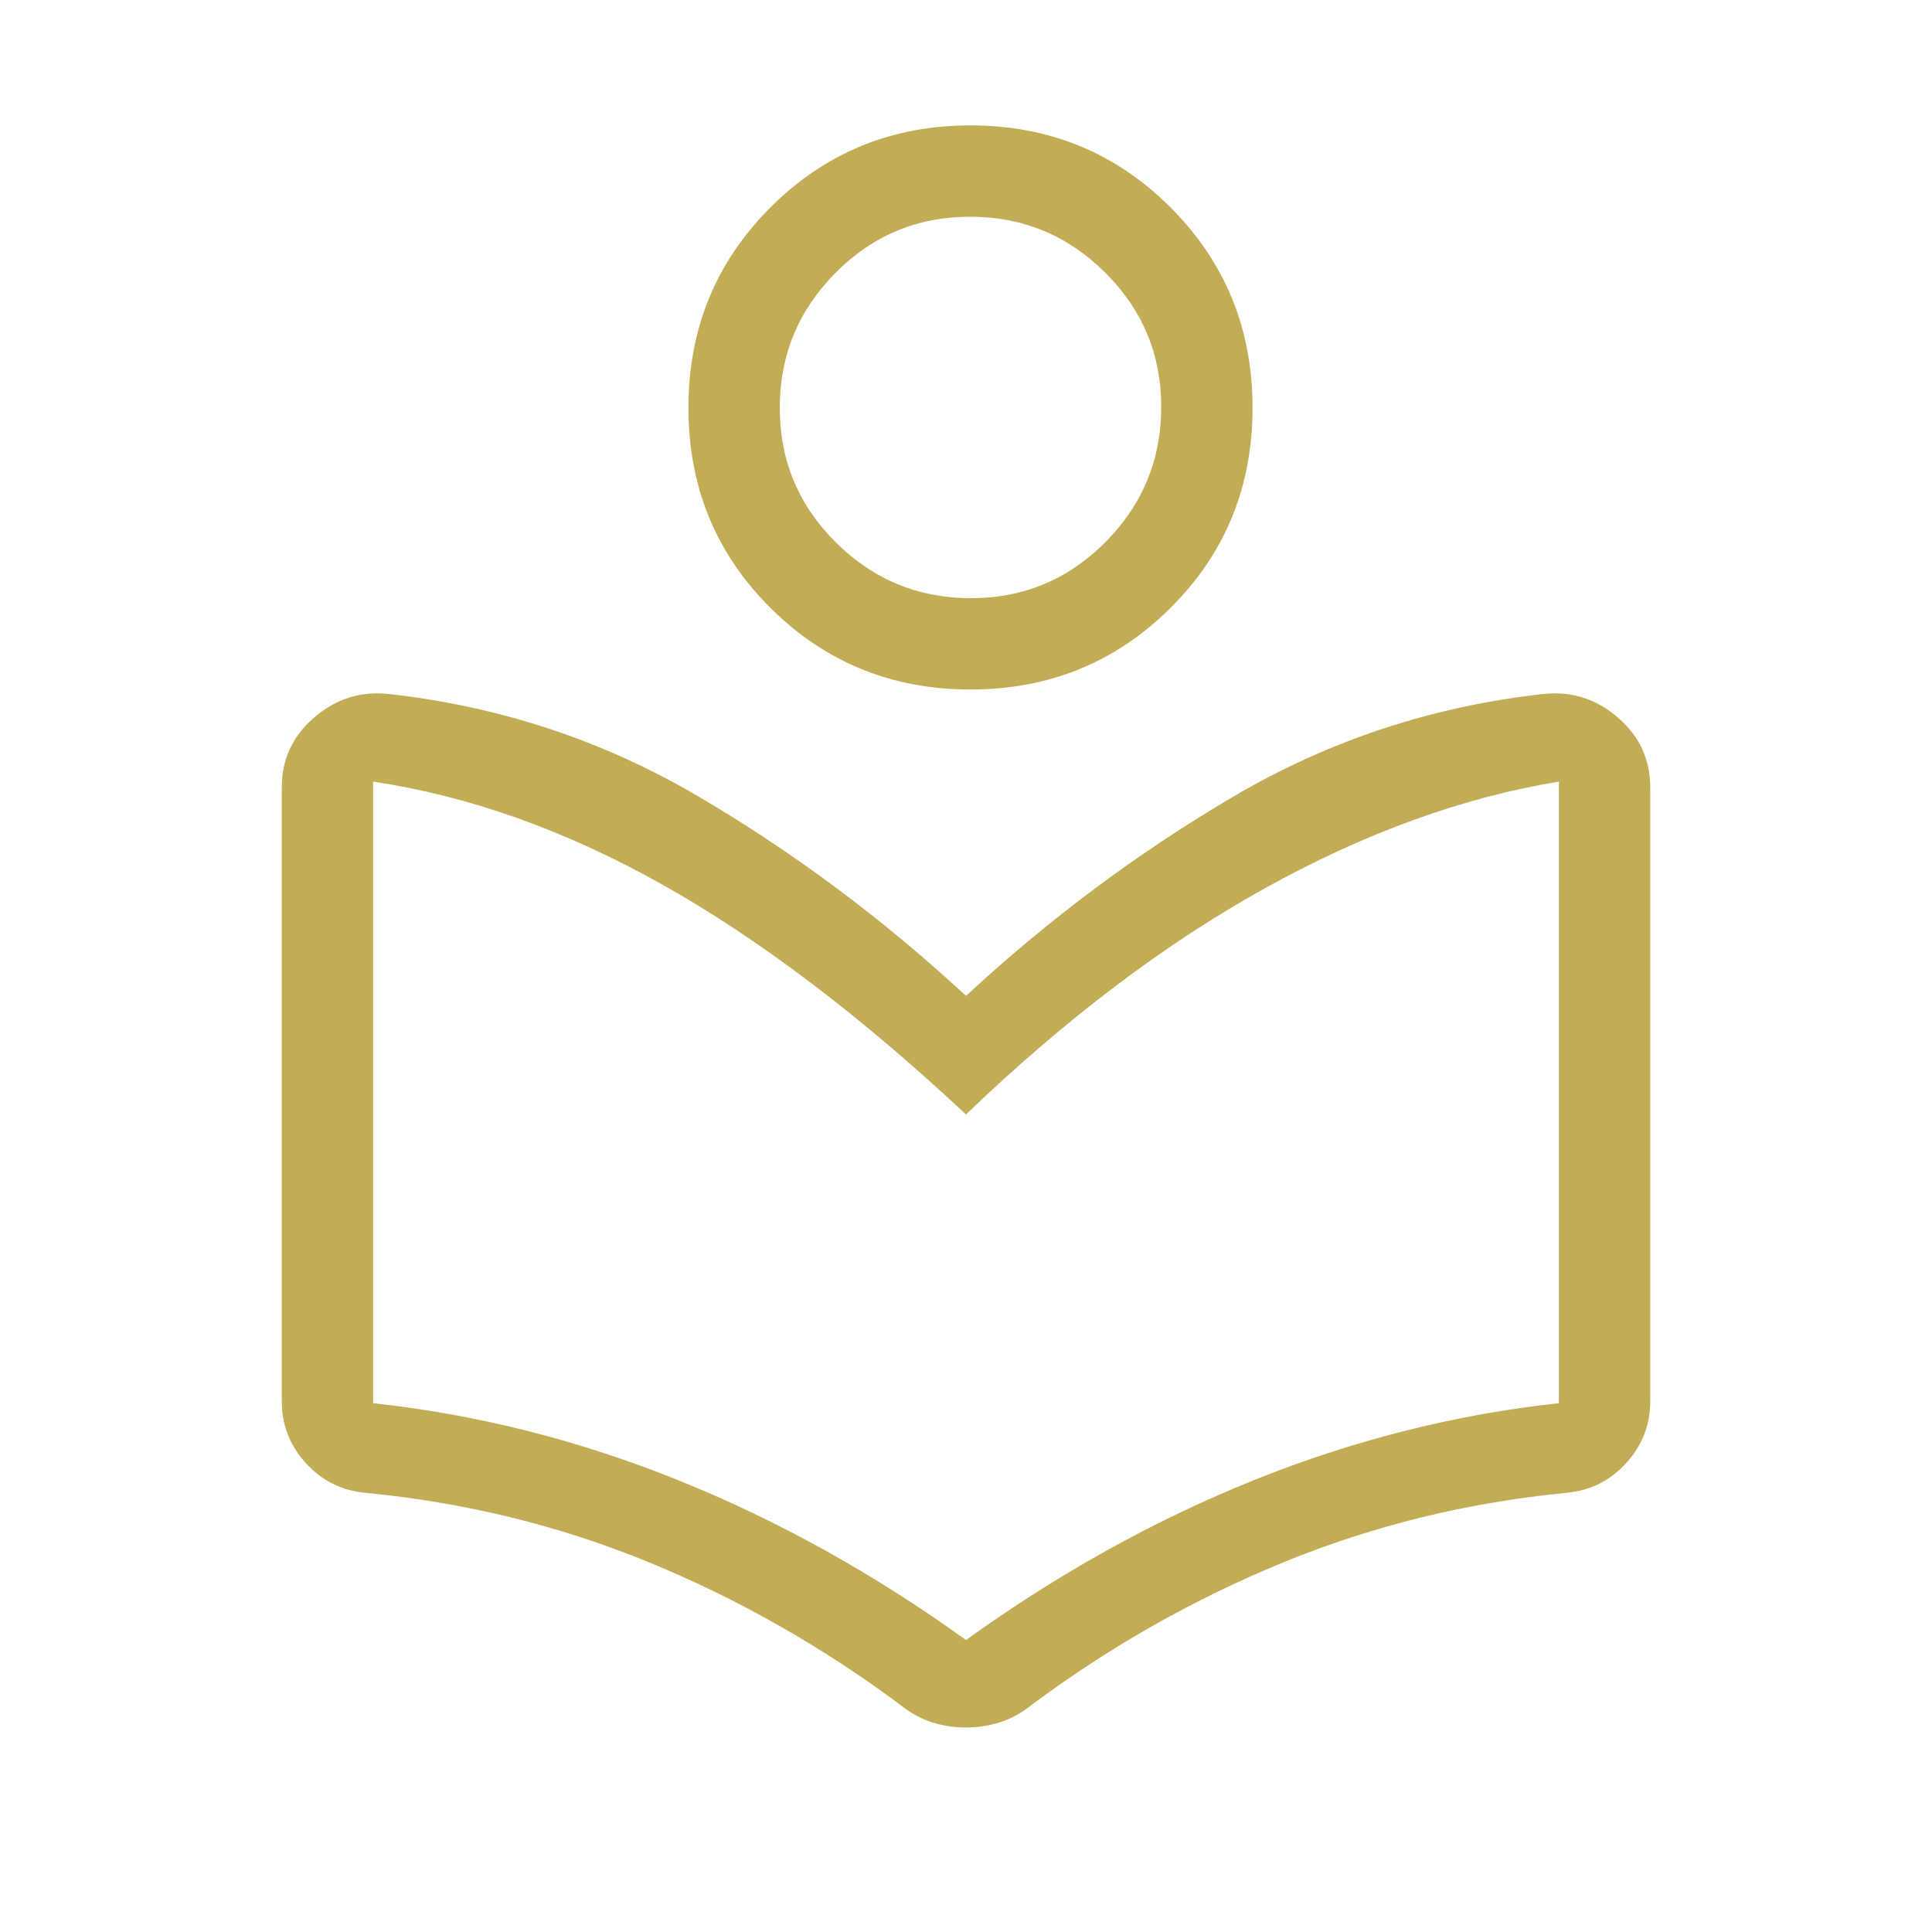 <?xml version="1.0" encoding="UTF-8"?>
<svg xmlns="http://www.w3.org/2000/svg" height="48px" viewBox="0 -960 960 960" width="48px" fill="#c2ad56">
  <path d="M140-263.77v-304.92q0-20.85 16-34.69 15.99-13.85 36.54-11.85 83.31 9.15 154.46 50.96t133 99.12q61.85-57.31 133-99.12t154.46-50.96q20.55-2 36.54 11.85 16 13.84 16 34.69v304.92q0 17.62-11.96 30.77-11.96 13.15-29.58 14.77-73.77 7.15-140.46 34.42-66.69 27.27-125.62 71.12-7.23 5.84-15.4 8.46-8.17 2.61-17.01 2.61-8.84 0-16.98-2.61-8.14-2.62-15.37-8.46-58.93-43.85-125.43-71.12-66.5-27.27-140.65-34.42-17.62-1.62-29.58-14.77Q140-246.15 140-263.77Zm340 118.69q68.69-49.46 142.85-79.36 74.15-29.89 151.76-38.33v-308.85q-71.84 11.77-146.38 53.16Q553.69-477.08 480-406.23q-78.77-73.69-150.77-114.16-72-40.46-143.84-51.23v308.85q77.61 8.44 151.76 38.33 74.16 29.9 142.85 79.36Zm2.23-472.31q-58.65 0-99.4-40.55-40.75-40.56-40.75-99.41 0-58.84 40.75-99.59t99.4-40.75q58.65 0 99.4 40.75 40.75 40.75 40.75 99.59 0 58.85-40.75 99.41-40.75 40.55-99.4 40.55Zm.21-45.38q39.18 0 66.87-27.9Q577-718.57 577-757.74q0-39.18-27.9-66.87-27.9-27.7-67.08-27.7-39.17 0-66.87 27.9-27.69 27.9-27.69 67.08t27.9 66.87q27.9 27.69 67.08 27.69Zm-.21-94.77ZM480-406.23Z"></path>
</svg>
